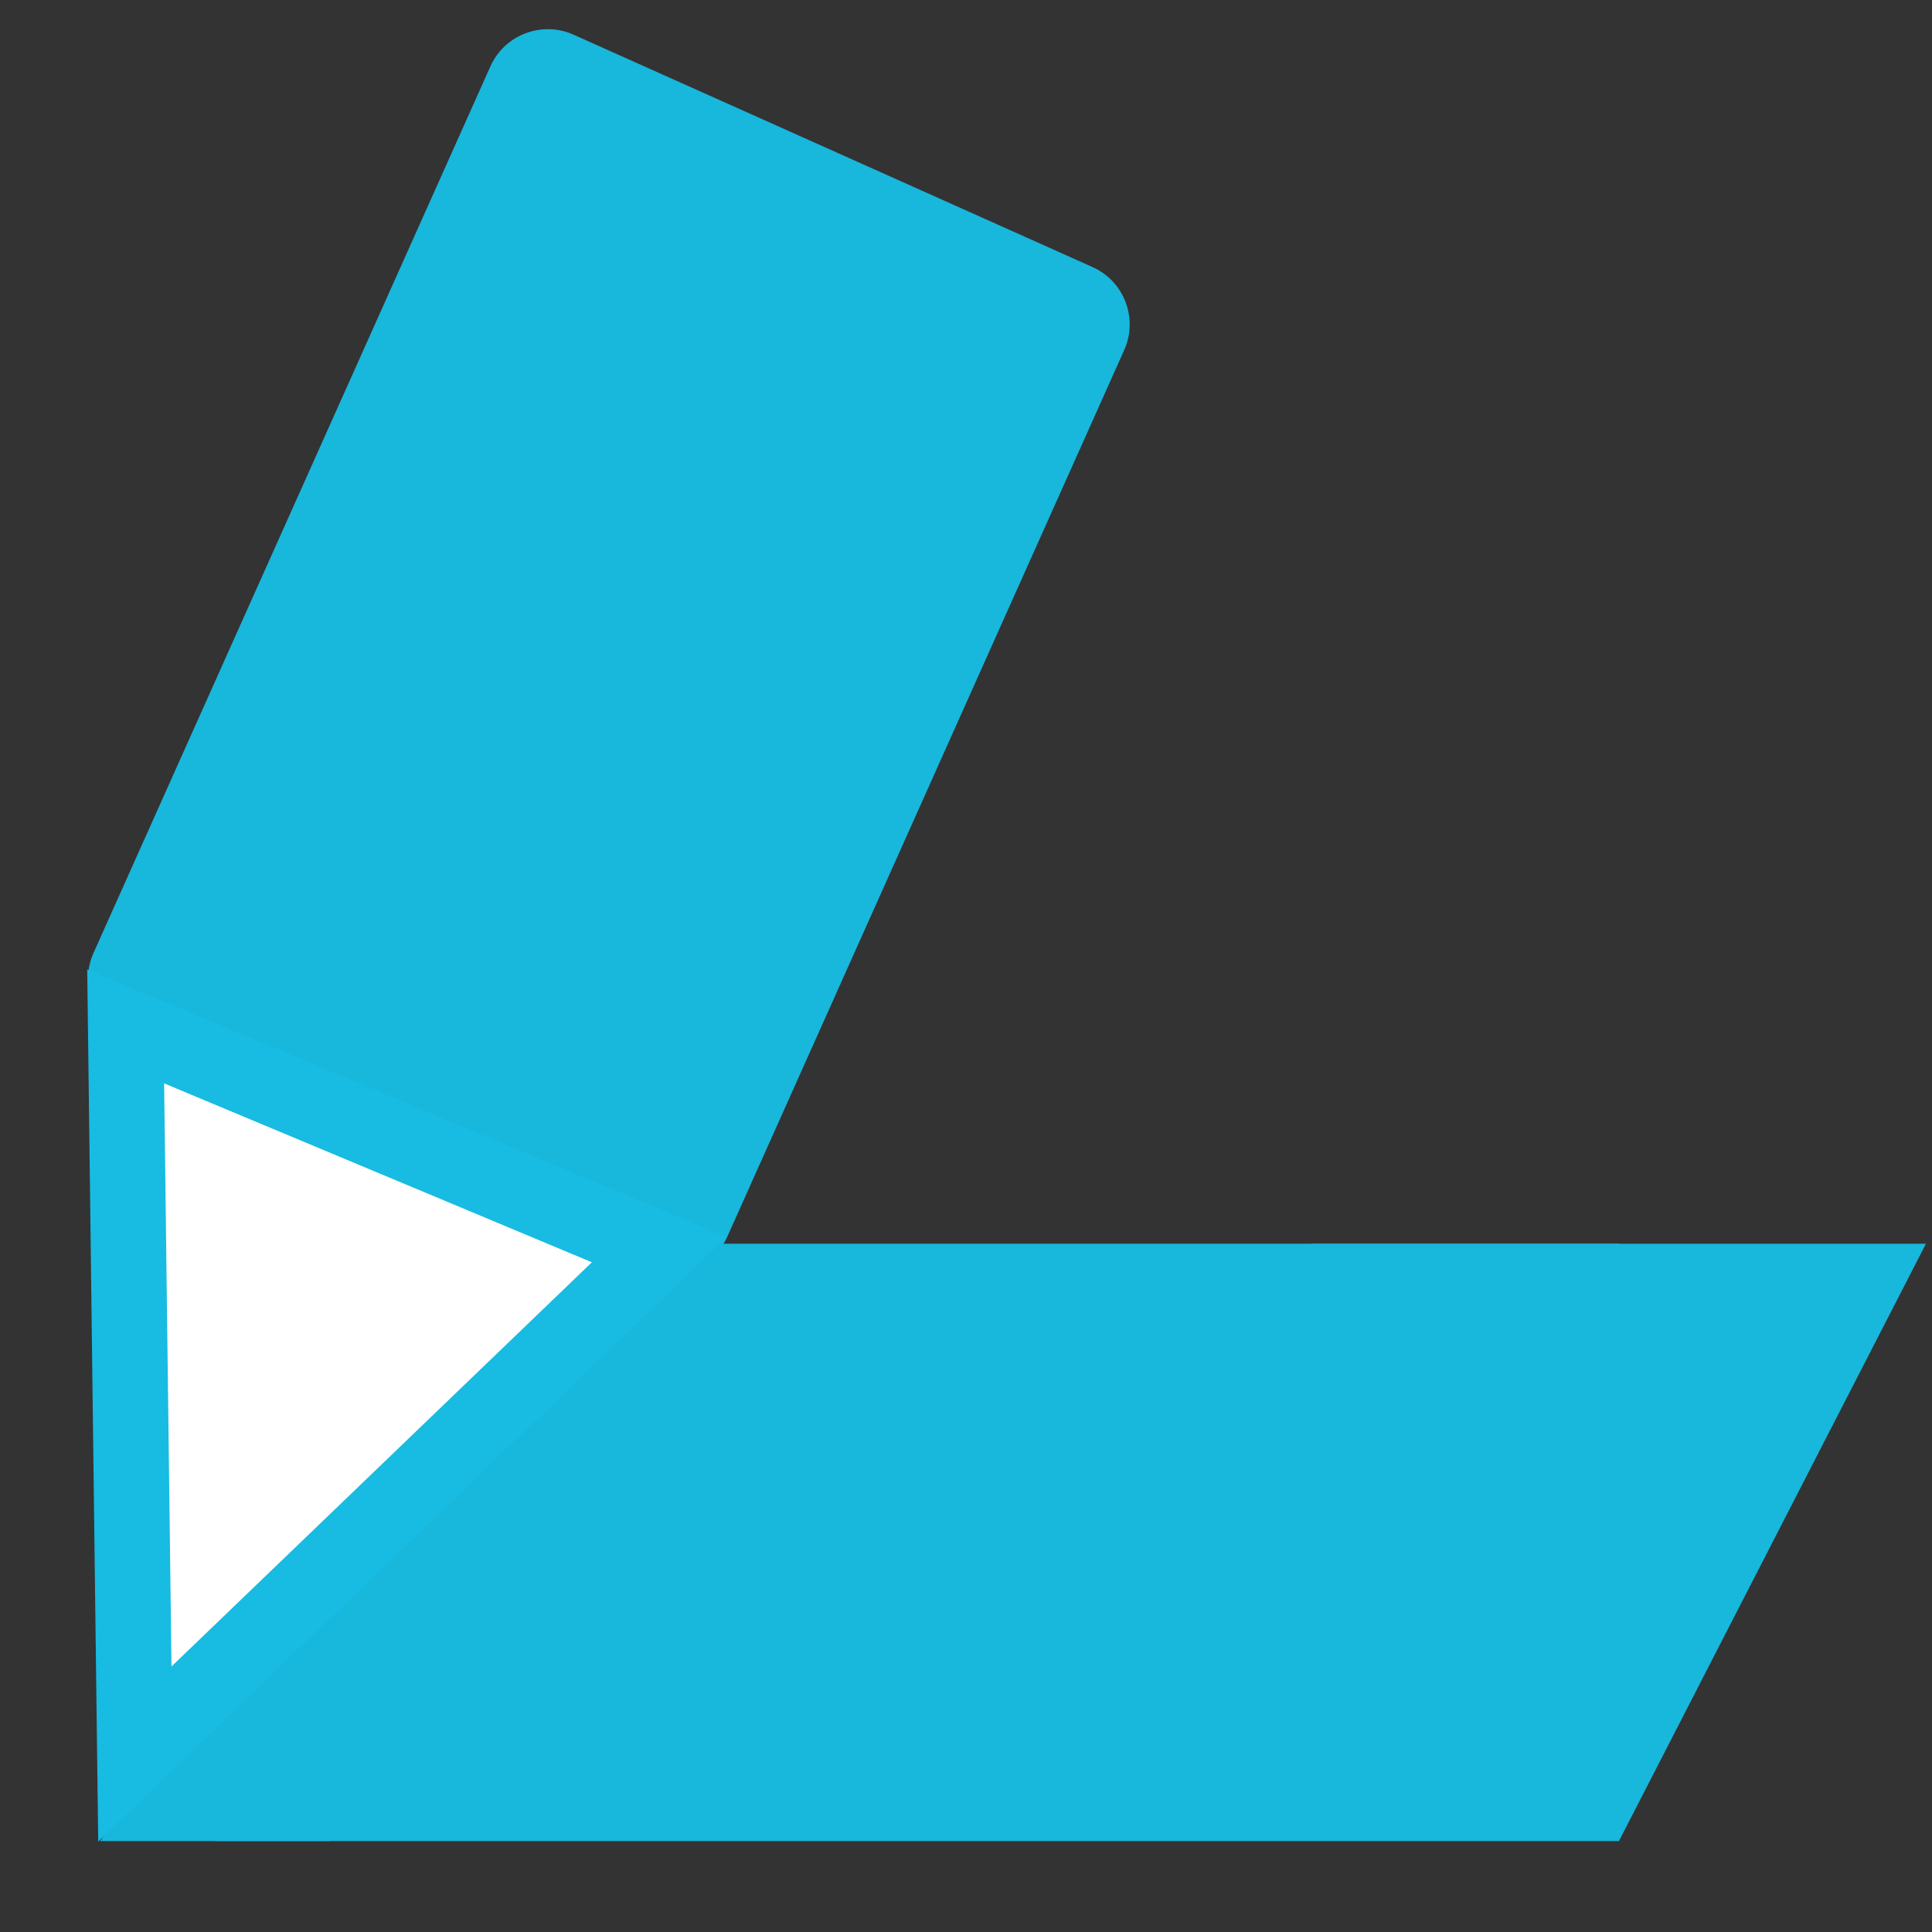 <?xml version="1.0" encoding="UTF-8" standalone="no"?>
<!DOCTYPE svg PUBLIC "-//W3C//DTD SVG 1.1//EN" "http://www.w3.org/Graphics/SVG/1.1/DTD/svg11.dtd">
<svg version="1.1" xmlns="http://www.w3.org/2000/svg" xmlns:xlink="http://www.w3.org/1999/xlink" preserveAspectRatio="xMidYMid meet" viewBox="0 0 640 640" width="640" height="640"><rect x="0" y="0" width="640" height="640" fill="#333333" stroke="none"/><defs><path d="M90.33 583.1L109.38 609.88L71.28 609.88L33.18 609.88L52.23 583.1L71.28 556.31L90.33 583.1Z" id="j19rSUezTQ"></path><path d="M71.28 412L536.3 412L536.3 609.88L71.28 609.88L71.28 412Z" id="b2pfmQNpul"></path><path d="M587.15 510.94L638 412L536.3 412L434.61 412L485.45 510.94L536.3 609.88L587.15 510.94Z" id="e327fVz95n"></path><path d="M162.45 22C167.15 11.49 179.48 6.79 189.99 11.49C228.17 28.59 323.71 71.36 361.9 88.46C372.4 93.16 377.1 105.49 372.4 115.99C344.4 178.53 268.92 347.13 240.93 409.66C236.22 420.17 223.9 424.87 213.39 420.17C175.21 403.07 79.67 360.3 41.48 343.21C30.98 338.5 26.27 326.18 30.98 315.67C58.97 253.13 134.45 84.54 162.45 22Z" id="bkSYbNtma"></path><path d="M43.15 460.52L41.63 340L130.04 376.98L218.45 413.96L131.56 497.51L44.67 581.05L43.15 460.52Z" id="bJmma3eT2"></path></defs><g><g><g><use xlink:href="#j19rSUezTQ" opacity="1" fill="#18b7dc" fill-opacity="1"></use></g><g><use xlink:href="#b2pfmQNpul" opacity="1" fill="#18b7dc" fill-opacity="1"></use></g><g><use xlink:href="#e327fVz95n" opacity="1" fill="#18b7dc" fill-opacity="1"></use></g><g><use xlink:href="#bkSYbNtma" opacity="1" fill="#18b7dc" fill-opacity="1"></use></g><g><use xlink:href="#bJmma3eT2" opacity="1" fill="#ffffff" fill-opacity="1"></use><g><use xlink:href="#bJmma3eT2" opacity="1" fill-opacity="0" stroke="#18bbe1" stroke-width="25" stroke-opacity="1"></use></g></g></g></g></svg>